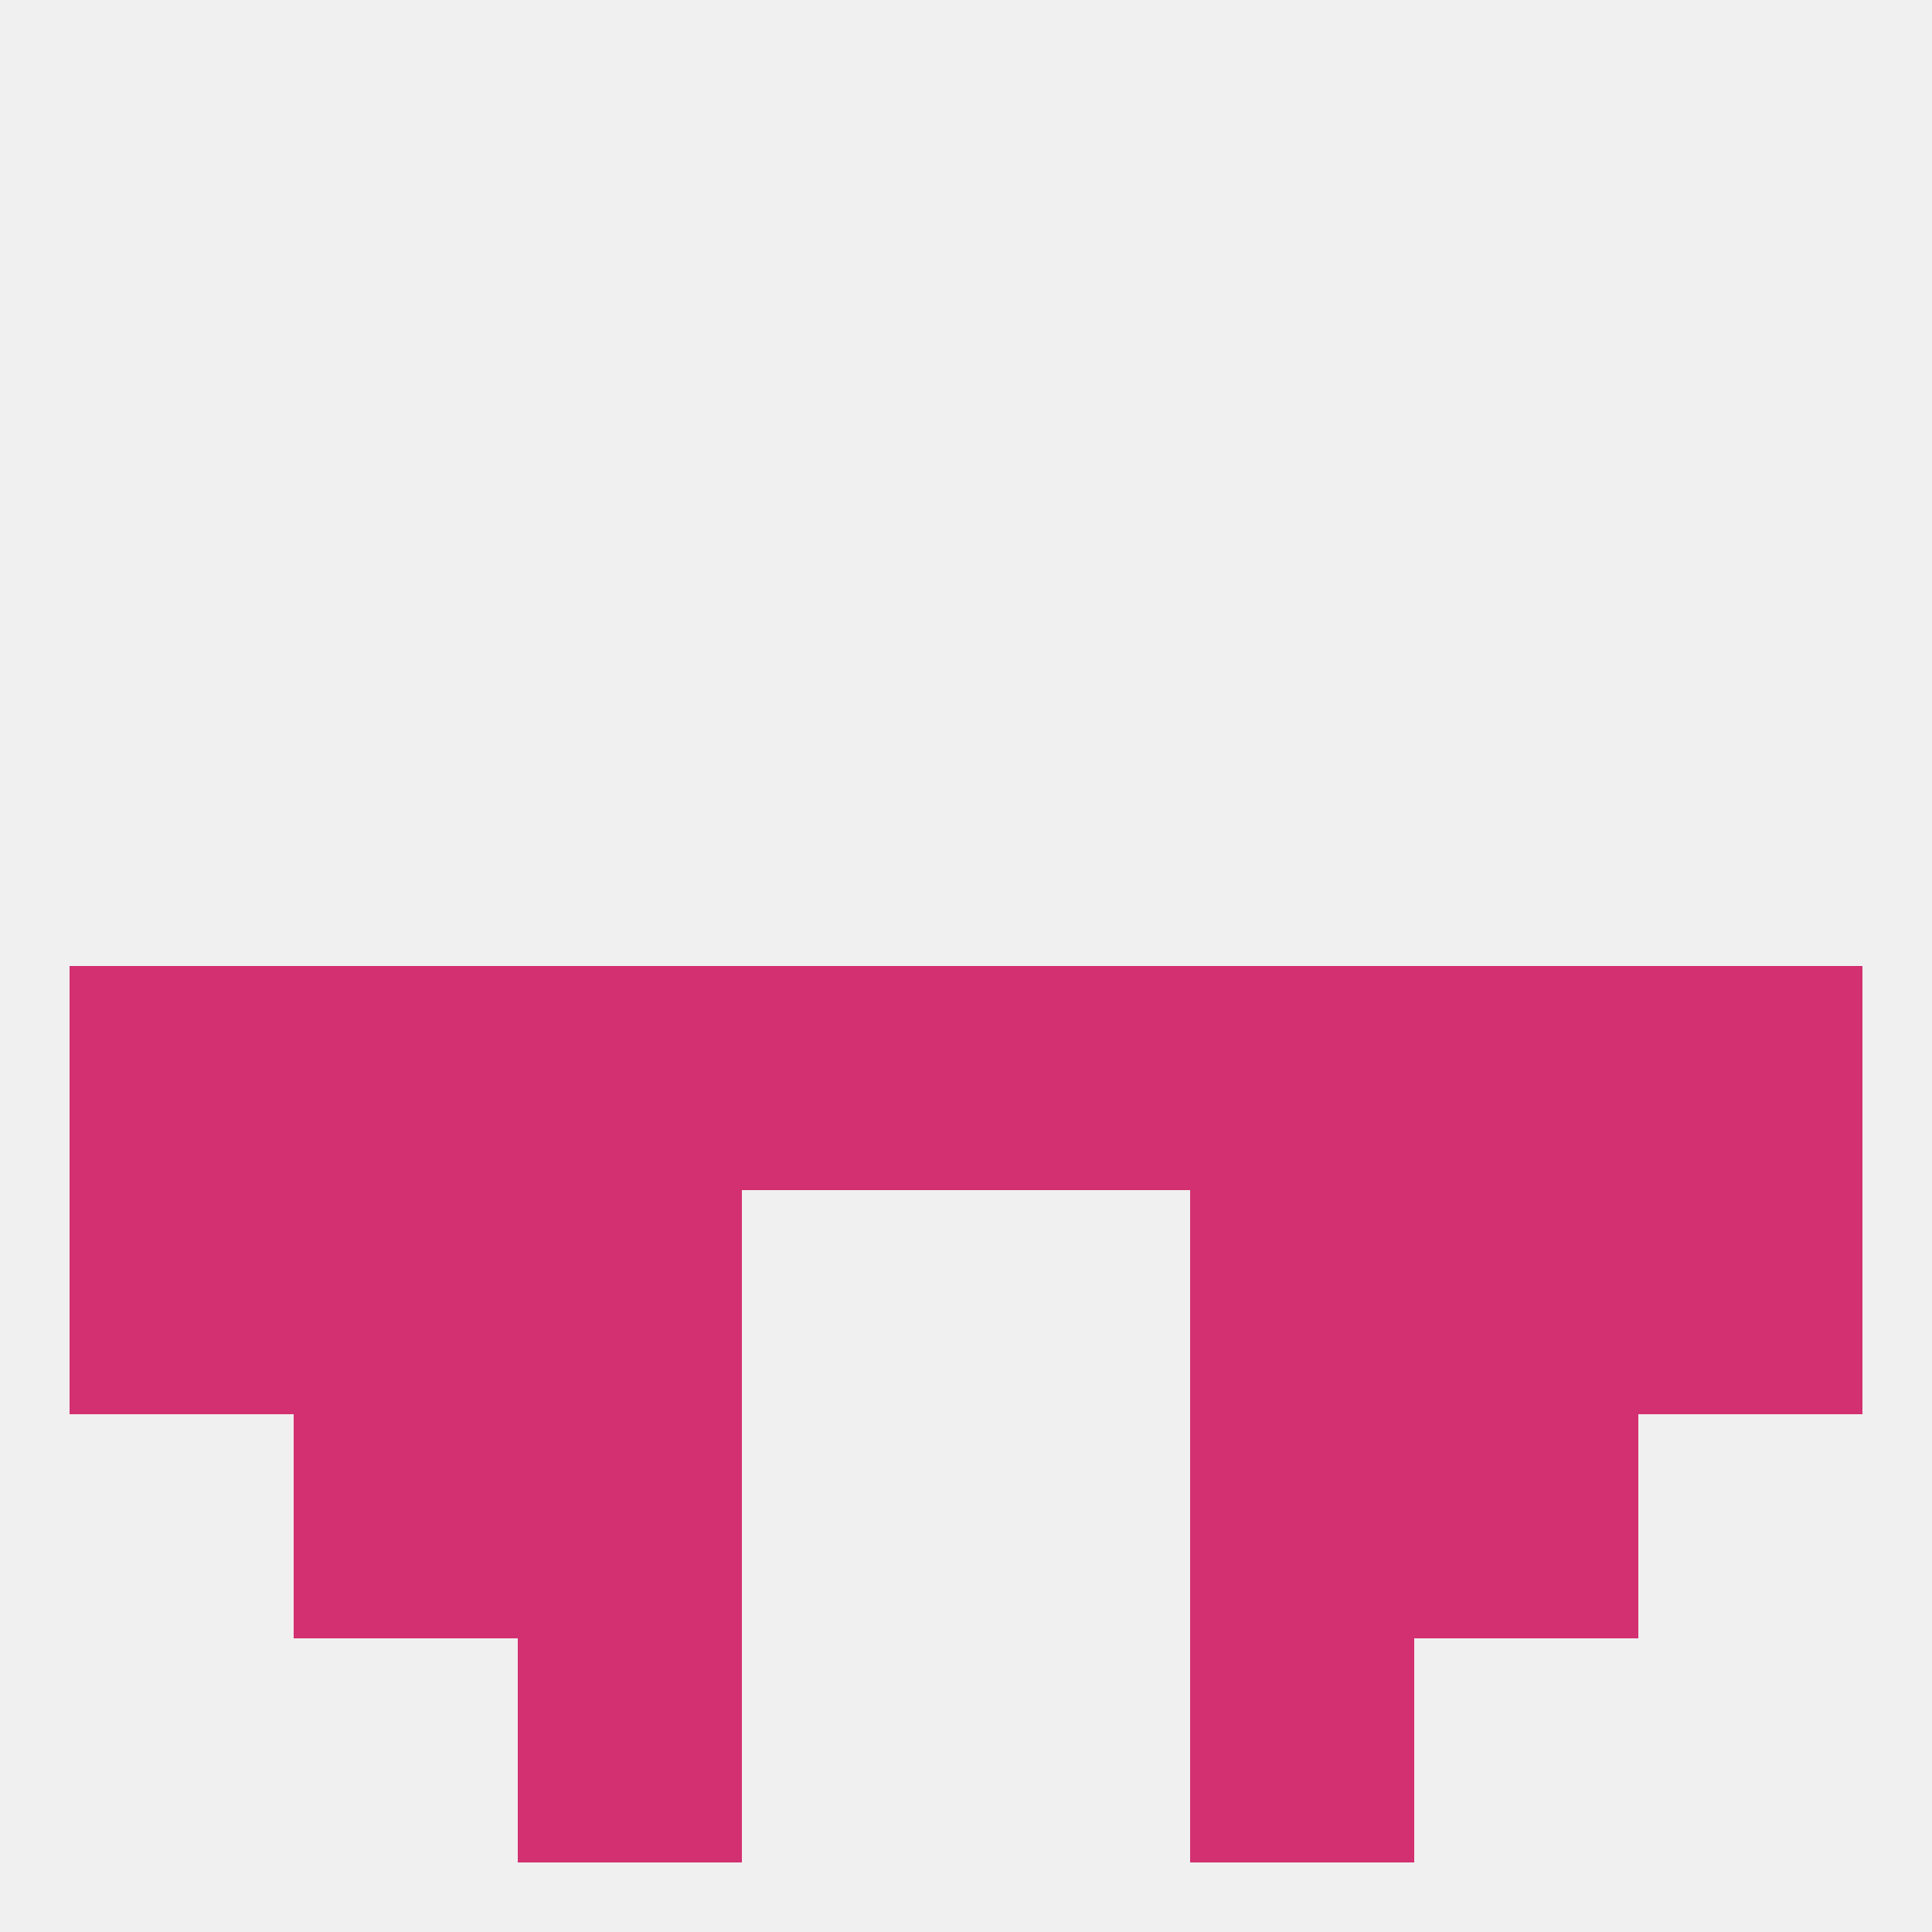 
<!--   <?xml version="1.0"?> -->
<svg version="1.1" baseprofile="full" xmlns="http://www.w3.org/2000/svg" xmlns:xlink="http://www.w3.org/1999/xlink" xmlns:ev="http://www.w3.org/2001/xml-events" width="250" height="250" viewBox="0 0 250 250" >
	<rect width="100%" height="100%" fill="rgba(240,240,240,255)"/>

	<rect x="67" y="183" width="29" height="29" fill="rgba(211,48,113,255)"/>
	<rect x="154" y="183" width="29" height="29" fill="rgba(211,48,113,255)"/>
	<rect x="38" y="183" width="29" height="29" fill="rgba(211,48,113,255)"/>
	<rect x="183" y="183" width="29" height="29" fill="rgba(211,48,113,255)"/>
	<rect x="67" y="212" width="29" height="29" fill="rgba(211,48,113,255)"/>
	<rect x="154" y="212" width="29" height="29" fill="rgba(211,48,113,255)"/>
	<rect x="9" y="125" width="29" height="29" fill="rgba(211,48,113,255)"/>
	<rect x="67" y="125" width="29" height="29" fill="rgba(211,48,113,255)"/>
	<rect x="212" y="125" width="29" height="29" fill="rgba(211,48,113,255)"/>
	<rect x="38" y="125" width="29" height="29" fill="rgba(211,48,113,255)"/>
	<rect x="183" y="125" width="29" height="29" fill="rgba(211,48,113,255)"/>
	<rect x="154" y="125" width="29" height="29" fill="rgba(211,48,113,255)"/>
	<rect x="96" y="125" width="29" height="29" fill="rgba(211,48,113,255)"/>
	<rect x="125" y="125" width="29" height="29" fill="rgba(211,48,113,255)"/>
	<rect x="154" y="154" width="29" height="29" fill="rgba(211,48,113,255)"/>
	<rect x="9" y="154" width="29" height="29" fill="rgba(211,48,113,255)"/>
	<rect x="212" y="154" width="29" height="29" fill="rgba(211,48,113,255)"/>
	<rect x="38" y="154" width="29" height="29" fill="rgba(211,48,113,255)"/>
	<rect x="183" y="154" width="29" height="29" fill="rgba(211,48,113,255)"/>
	<rect x="67" y="154" width="29" height="29" fill="rgba(211,48,113,255)"/>
</svg>